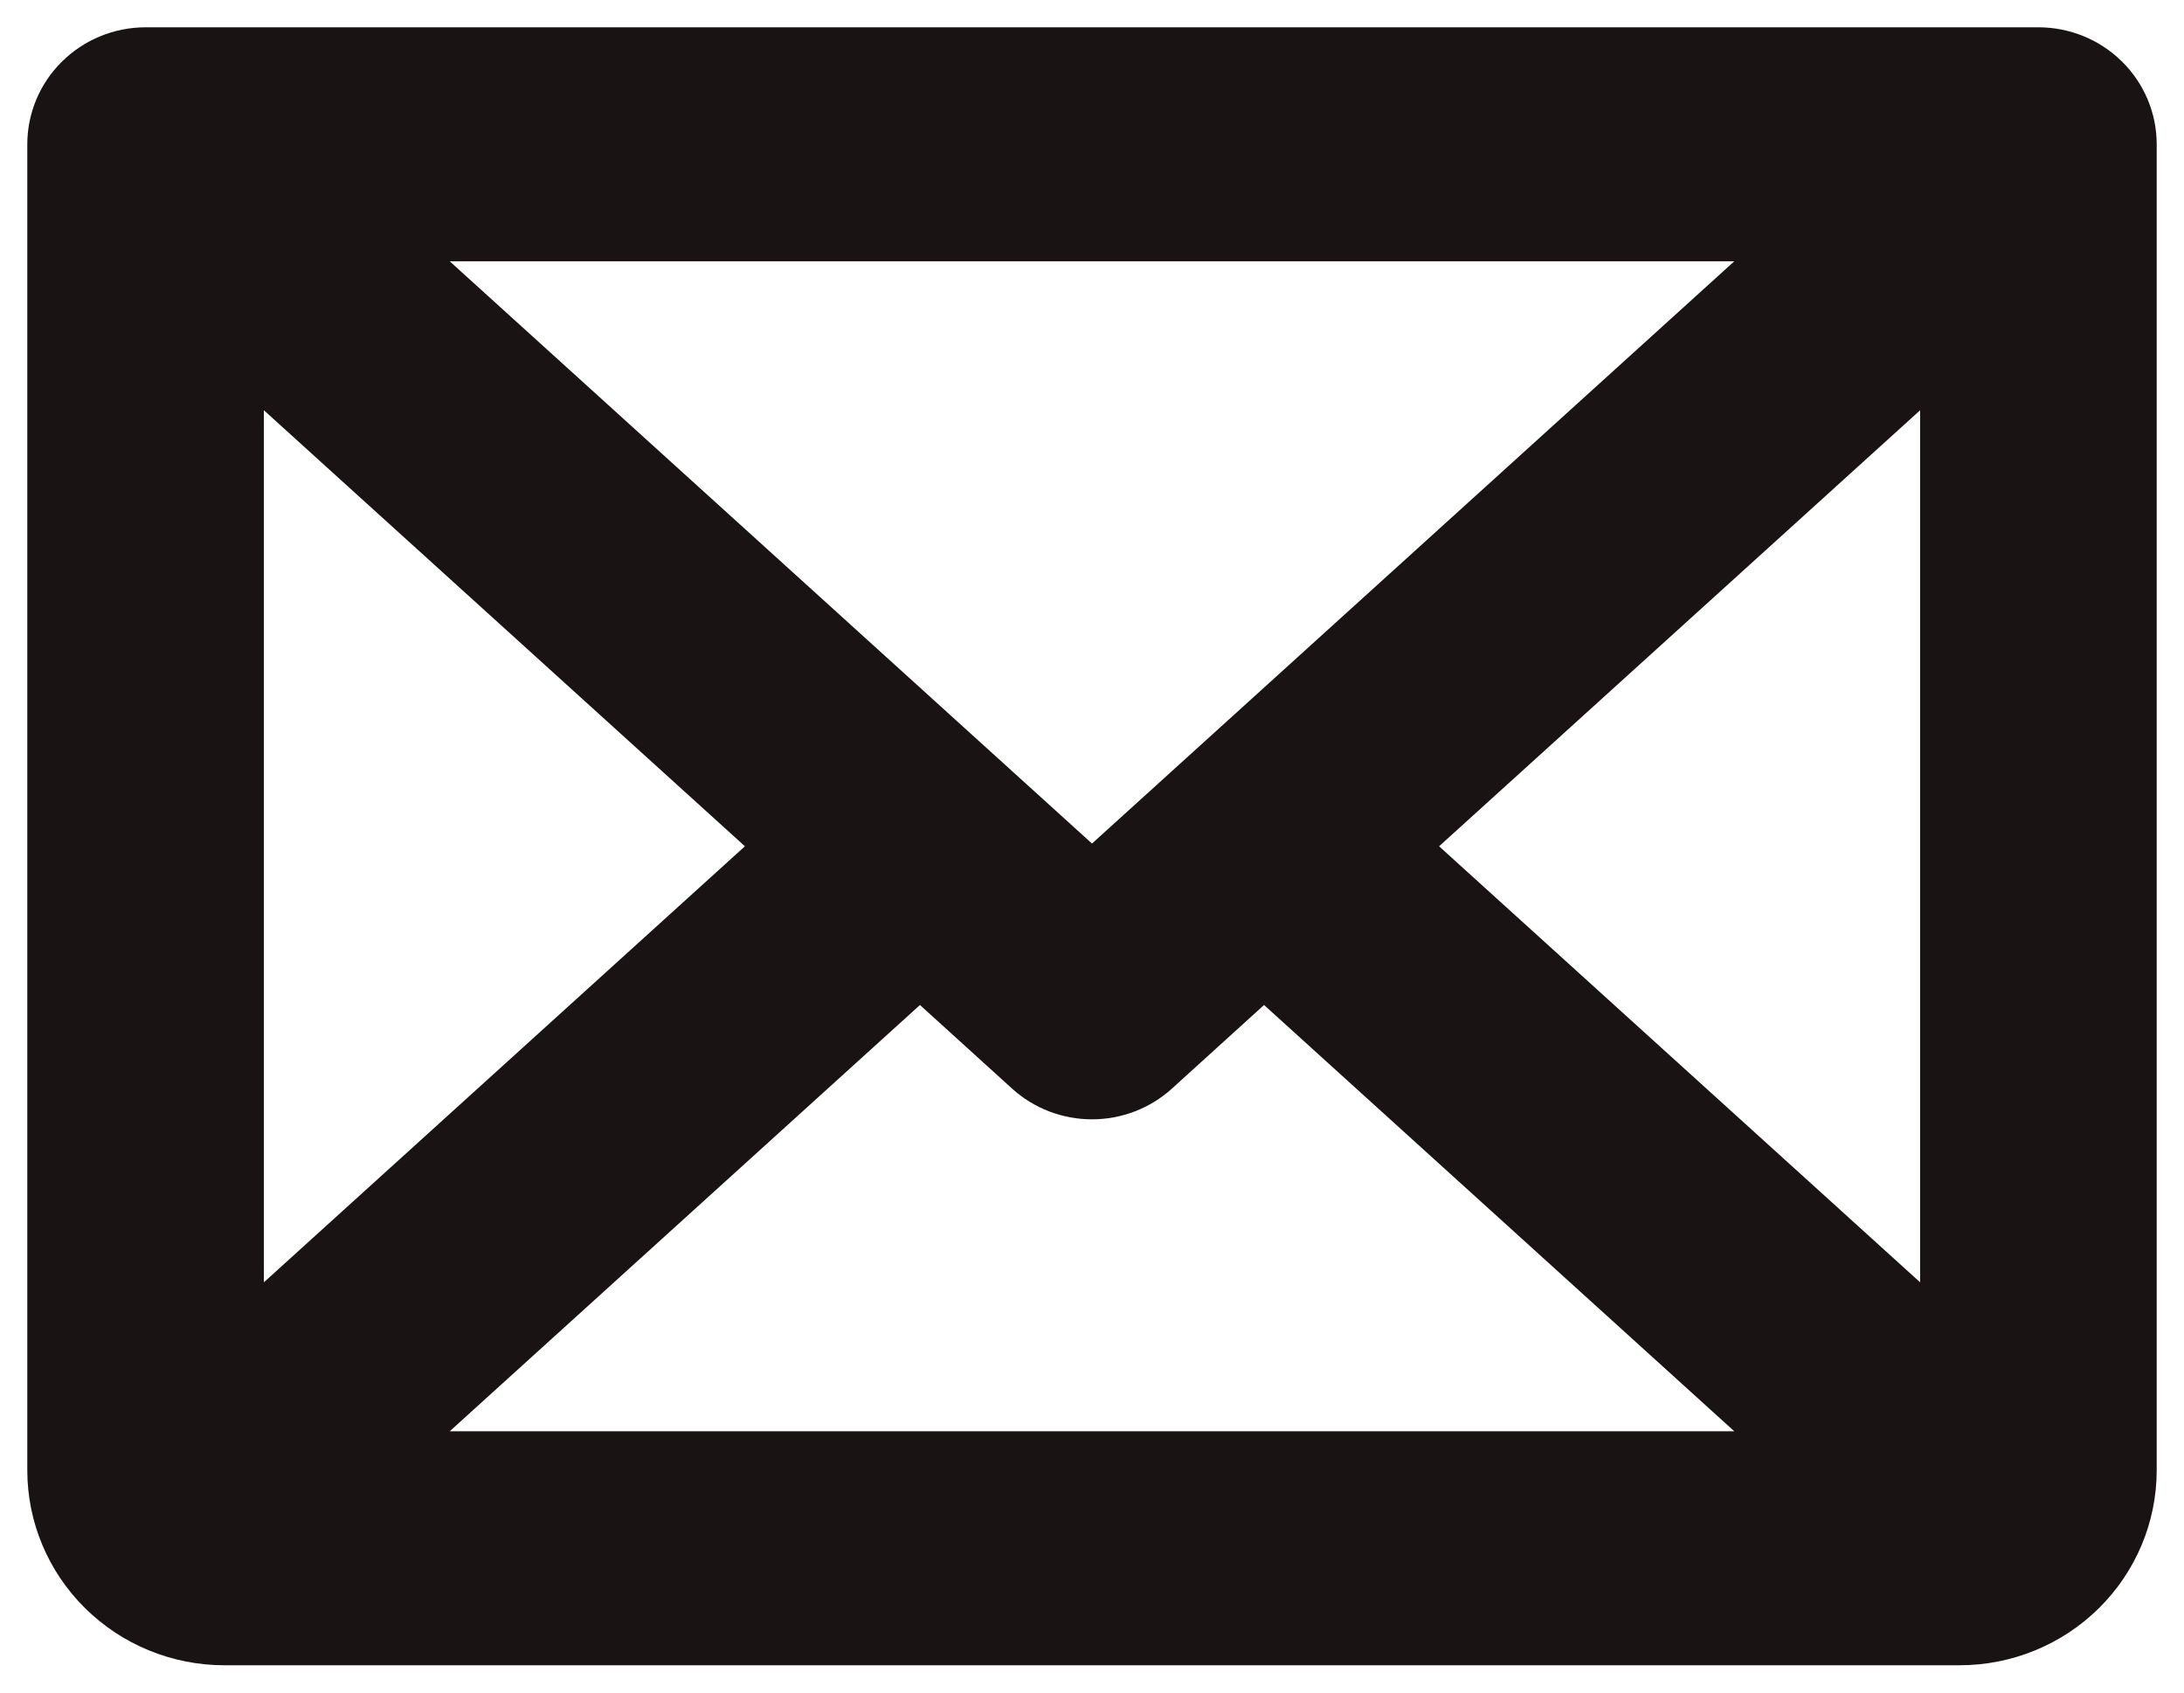 <svg width="40" height="31" viewBox="0 0 40 31" fill="none" xmlns="http://www.w3.org/2000/svg">
<path d="M37.333 0.5H2.667C2.092 0.5 1.541 0.726 1.135 1.128C0.728 1.529 0.5 2.075 0.5 2.643V26.929C0.5 27.876 0.88 28.784 1.558 29.454C2.235 30.124 3.153 30.5 4.111 30.5H35.889C36.847 30.5 37.765 30.124 38.442 29.454C39.12 28.784 39.5 27.876 39.5 26.929V2.643C39.5 2.075 39.272 1.529 38.865 1.128C38.459 0.726 37.908 0.5 37.333 0.5ZM20 15.45L8.237 4.786H31.763L20 15.45ZM13.643 15.5L4.833 23.486V7.514L13.643 15.5ZM16.849 18.407L18.536 19.938C18.935 20.3 19.458 20.501 20 20.501C20.542 20.501 21.065 20.3 21.464 19.938L23.151 18.407L31.763 26.214H8.237L16.849 18.407ZM26.357 15.5L35.167 7.514V23.486L26.357 15.5Z" fill="#191314"/>
</svg>
